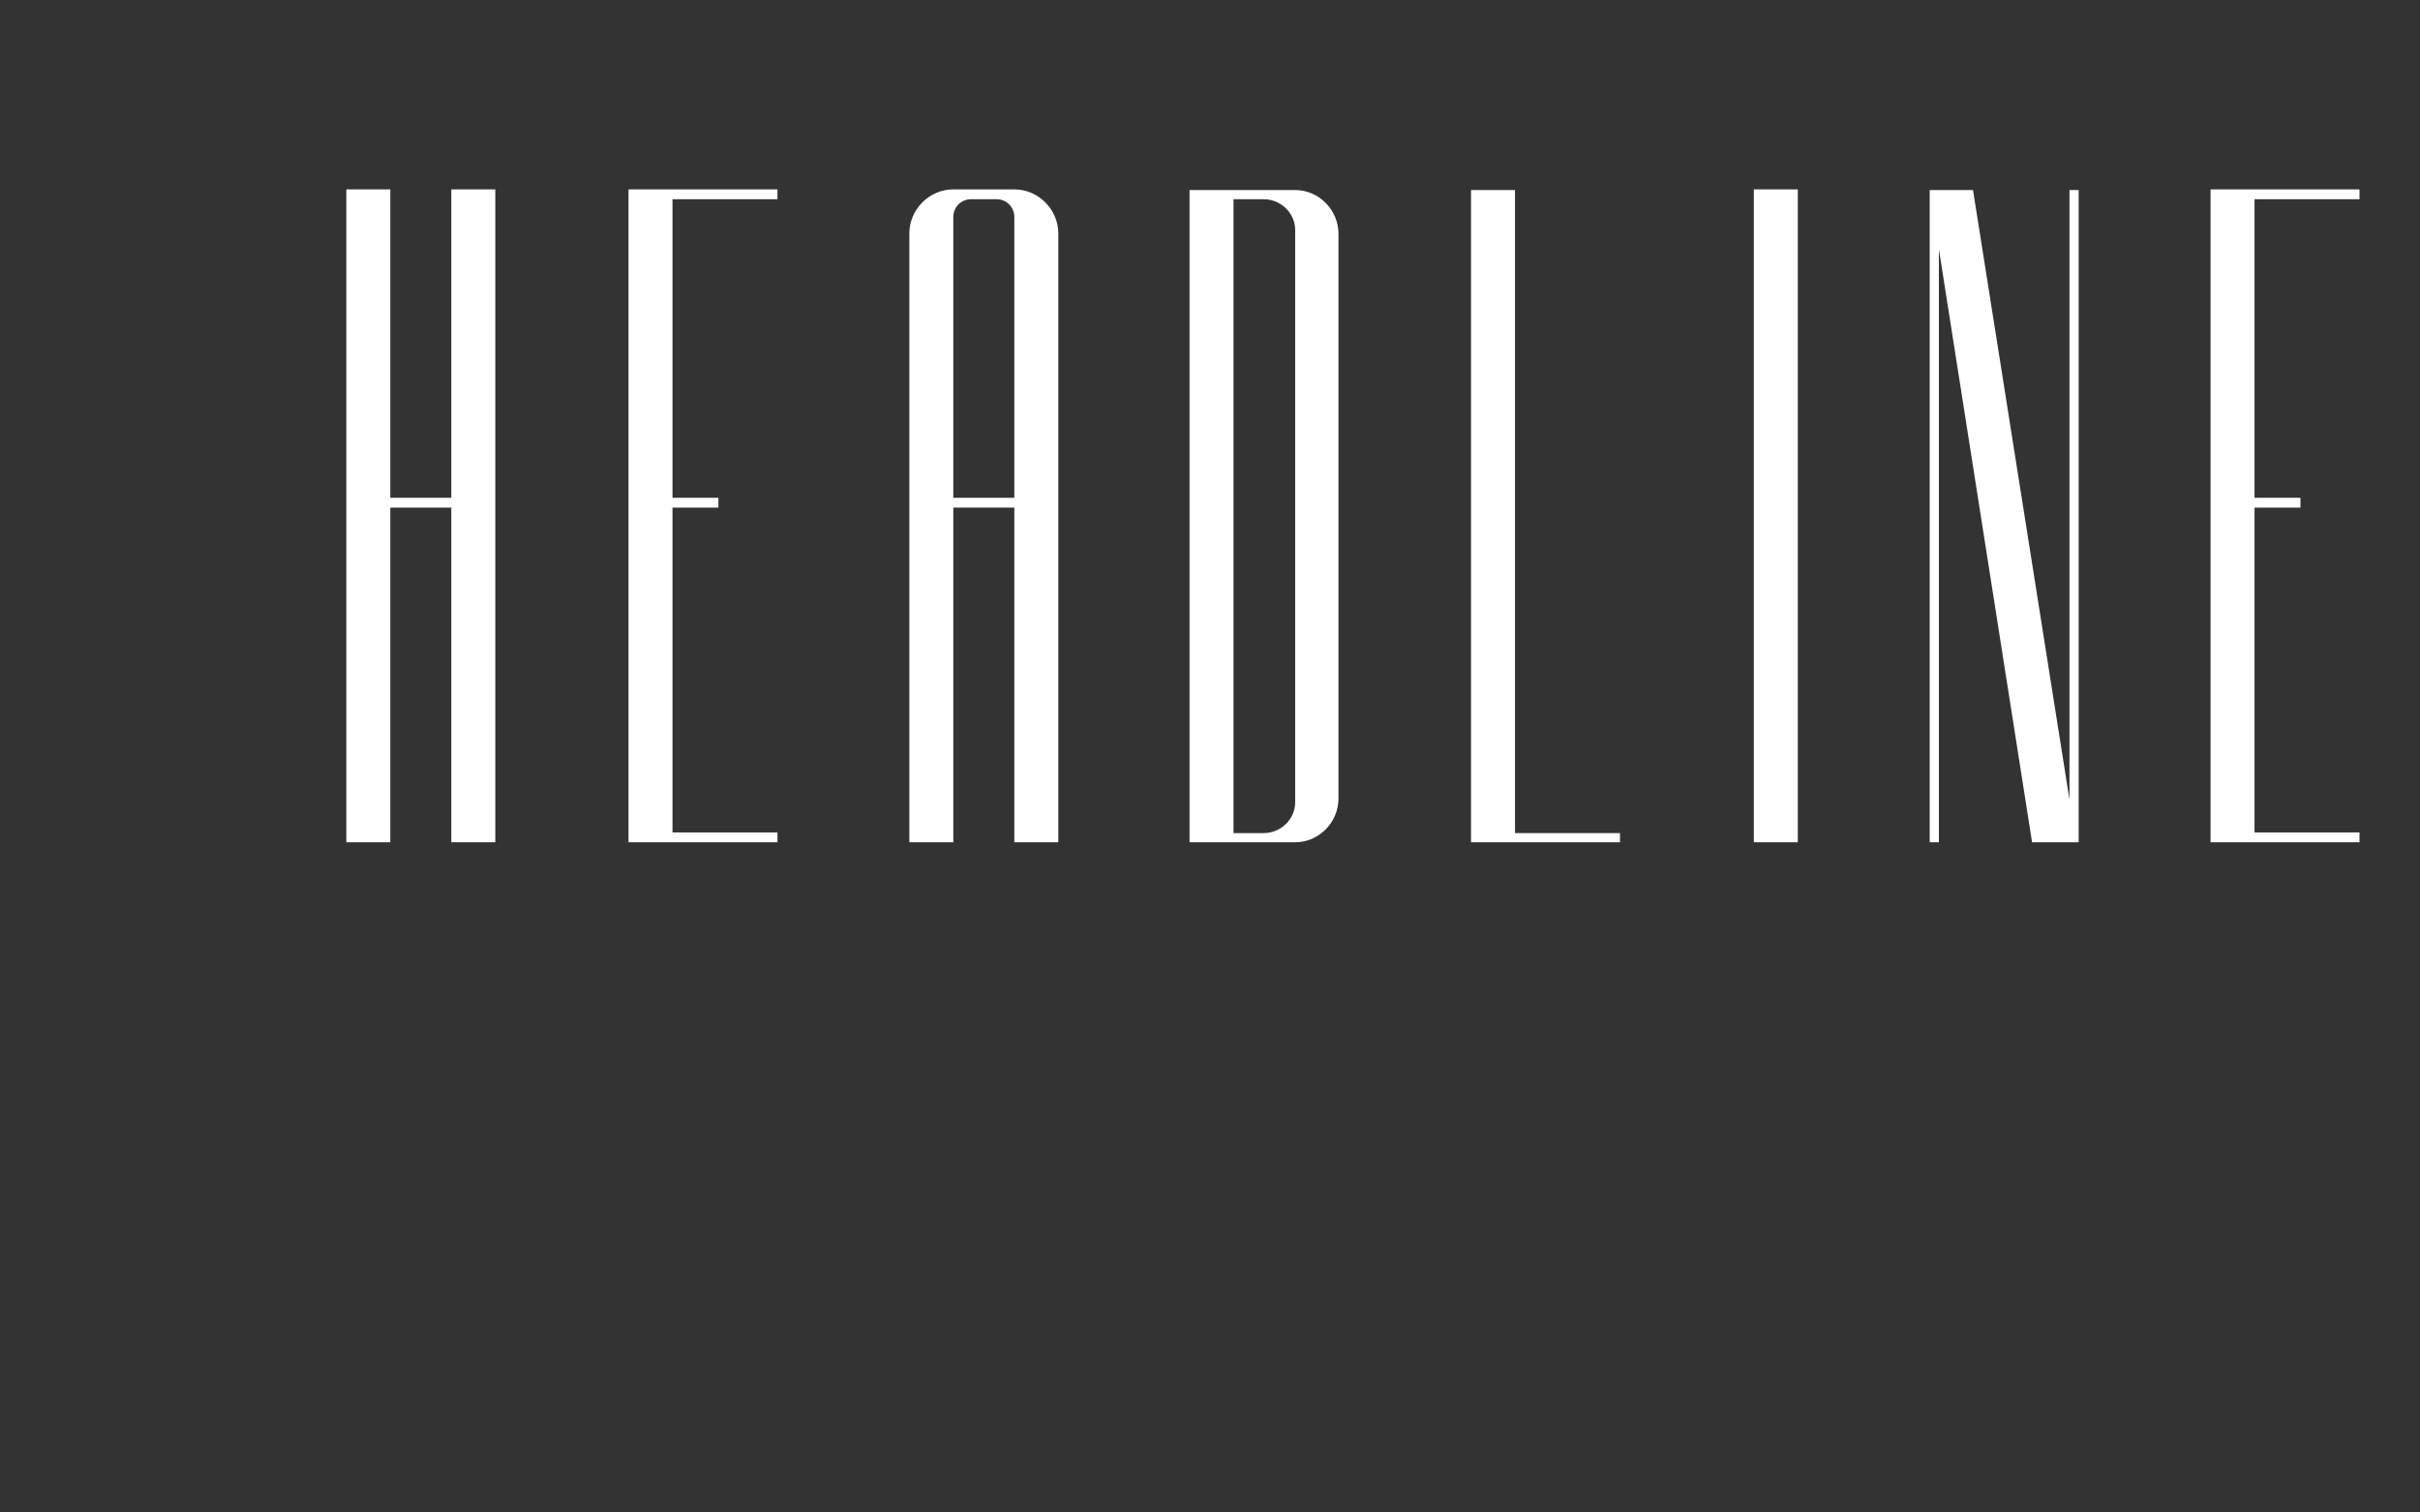 <?xml version="1.0" encoding="UTF-8" standalone="no"?><!DOCTYPE svg PUBLIC "-//W3C//DTD SVG 1.1//EN" "http://www.w3.org/Graphics/SVG/1.1/DTD/svg11.dtd"><svg width="100%" height="100%" viewBox="0 0 160 100" version="1.1" xmlns="http://www.w3.org/2000/svg" xmlns:xlink="http://www.w3.org/1999/xlink" xml:space="preserve" xmlns:serif="http://www.serif.com/" style="fill-rule:evenodd;clip-rule:evenodd;stroke-linejoin:round;stroke-miterlimit:2;"><rect x="0" y="0" width="160" height="100" fill="#333333" stroke="none"/><g><path d="M22.899,12.521l2.907,0l0,20.391l4.034,0l0,-20.391l2.907,0l0,43.167l-2.907,0l0,-22.125l-4.034,0l0,22.125l-2.907,0l0,-43.167Z" style="fill:#fff;fill-rule:nonzero;"/><path d="M44.461,55.038l6.941,0l0,0.65l-6.941,0l-0.608,0l-2.299,0l0,-43.167l9.848,0l0,0.651l-6.941,0l0,19.74l3.036,0l0,0.651l-3.036,0l0,21.475Z" style="fill:#fff;fill-rule:nonzero;"/><path d="M69.97,55.688l0,-40.26c0,-1.562 -1.301,-2.907 -2.907,-2.907l-4.034,0c-1.605,0 -2.907,1.345 -2.907,2.907l0,40.26l2.907,0l0,-22.125l4.034,0l0,22.125l2.907,0Zm-6.941,-22.776l0,-18.568c0,-0.651 0.52,-1.172 1.171,-1.172l1.692,0c0.651,0 1.171,0.521 1.171,1.172l0,18.568l-4.034,0Z" style="fill:#fff;fill-rule:nonzero;"/><path d="M78.647,12.565l6.985,0c1.561,0 2.863,1.301 2.863,2.907l0,37.31c0,1.605 -1.302,2.906 -2.863,2.906l-4.078,0l-2.907,0l0,-0.607l0,-41.909l0,-0.607Zm2.907,0.607l0,41.909l1.995,0c1.128,0 2.083,-0.911 2.083,-2.039l0,-37.831c0,-1.128 -0.955,-2.039 -2.083,-2.039l-1.995,0Z" style="fill:#fff;fill-rule:nonzero;"/><path d="M97.258,12.565l2.907,0l0,42.516l6.942,0l0,0.607l-1.042,0l-1.865,0l-4.035,0l-0.867,0l-2.04,0l0,-43.123Z" style="fill:#fff;fill-rule:nonzero;"/><rect x="115.957" y="12.521" width="2.907" height="43.167" style="fill:#fff;fill-rule:nonzero;"/><path d="M127.584,55.688l0,-43.123l2.863,0l6.377,40.303l0,-40.303l0.608,0l0,43.123l-0.174,0l-0.434,0l-2.472,0l-6.161,-39.219l0,39.219l-0.607,0Z" style="fill:#fff;fill-rule:nonzero;"/><path d="M149.059,55.038l6.941,0l0,0.65l-6.941,0l-0.608,0l-2.299,0l0,-43.167l9.848,0l0,0.651l-6.941,0l0,19.74l3.036,0l0,0.651l-3.036,0l0,21.475Z" style="fill:#fff;fill-rule:nonzero;"/></g><rect x="0" y="0" width="160" height="100" style="fill:none;"/></svg>